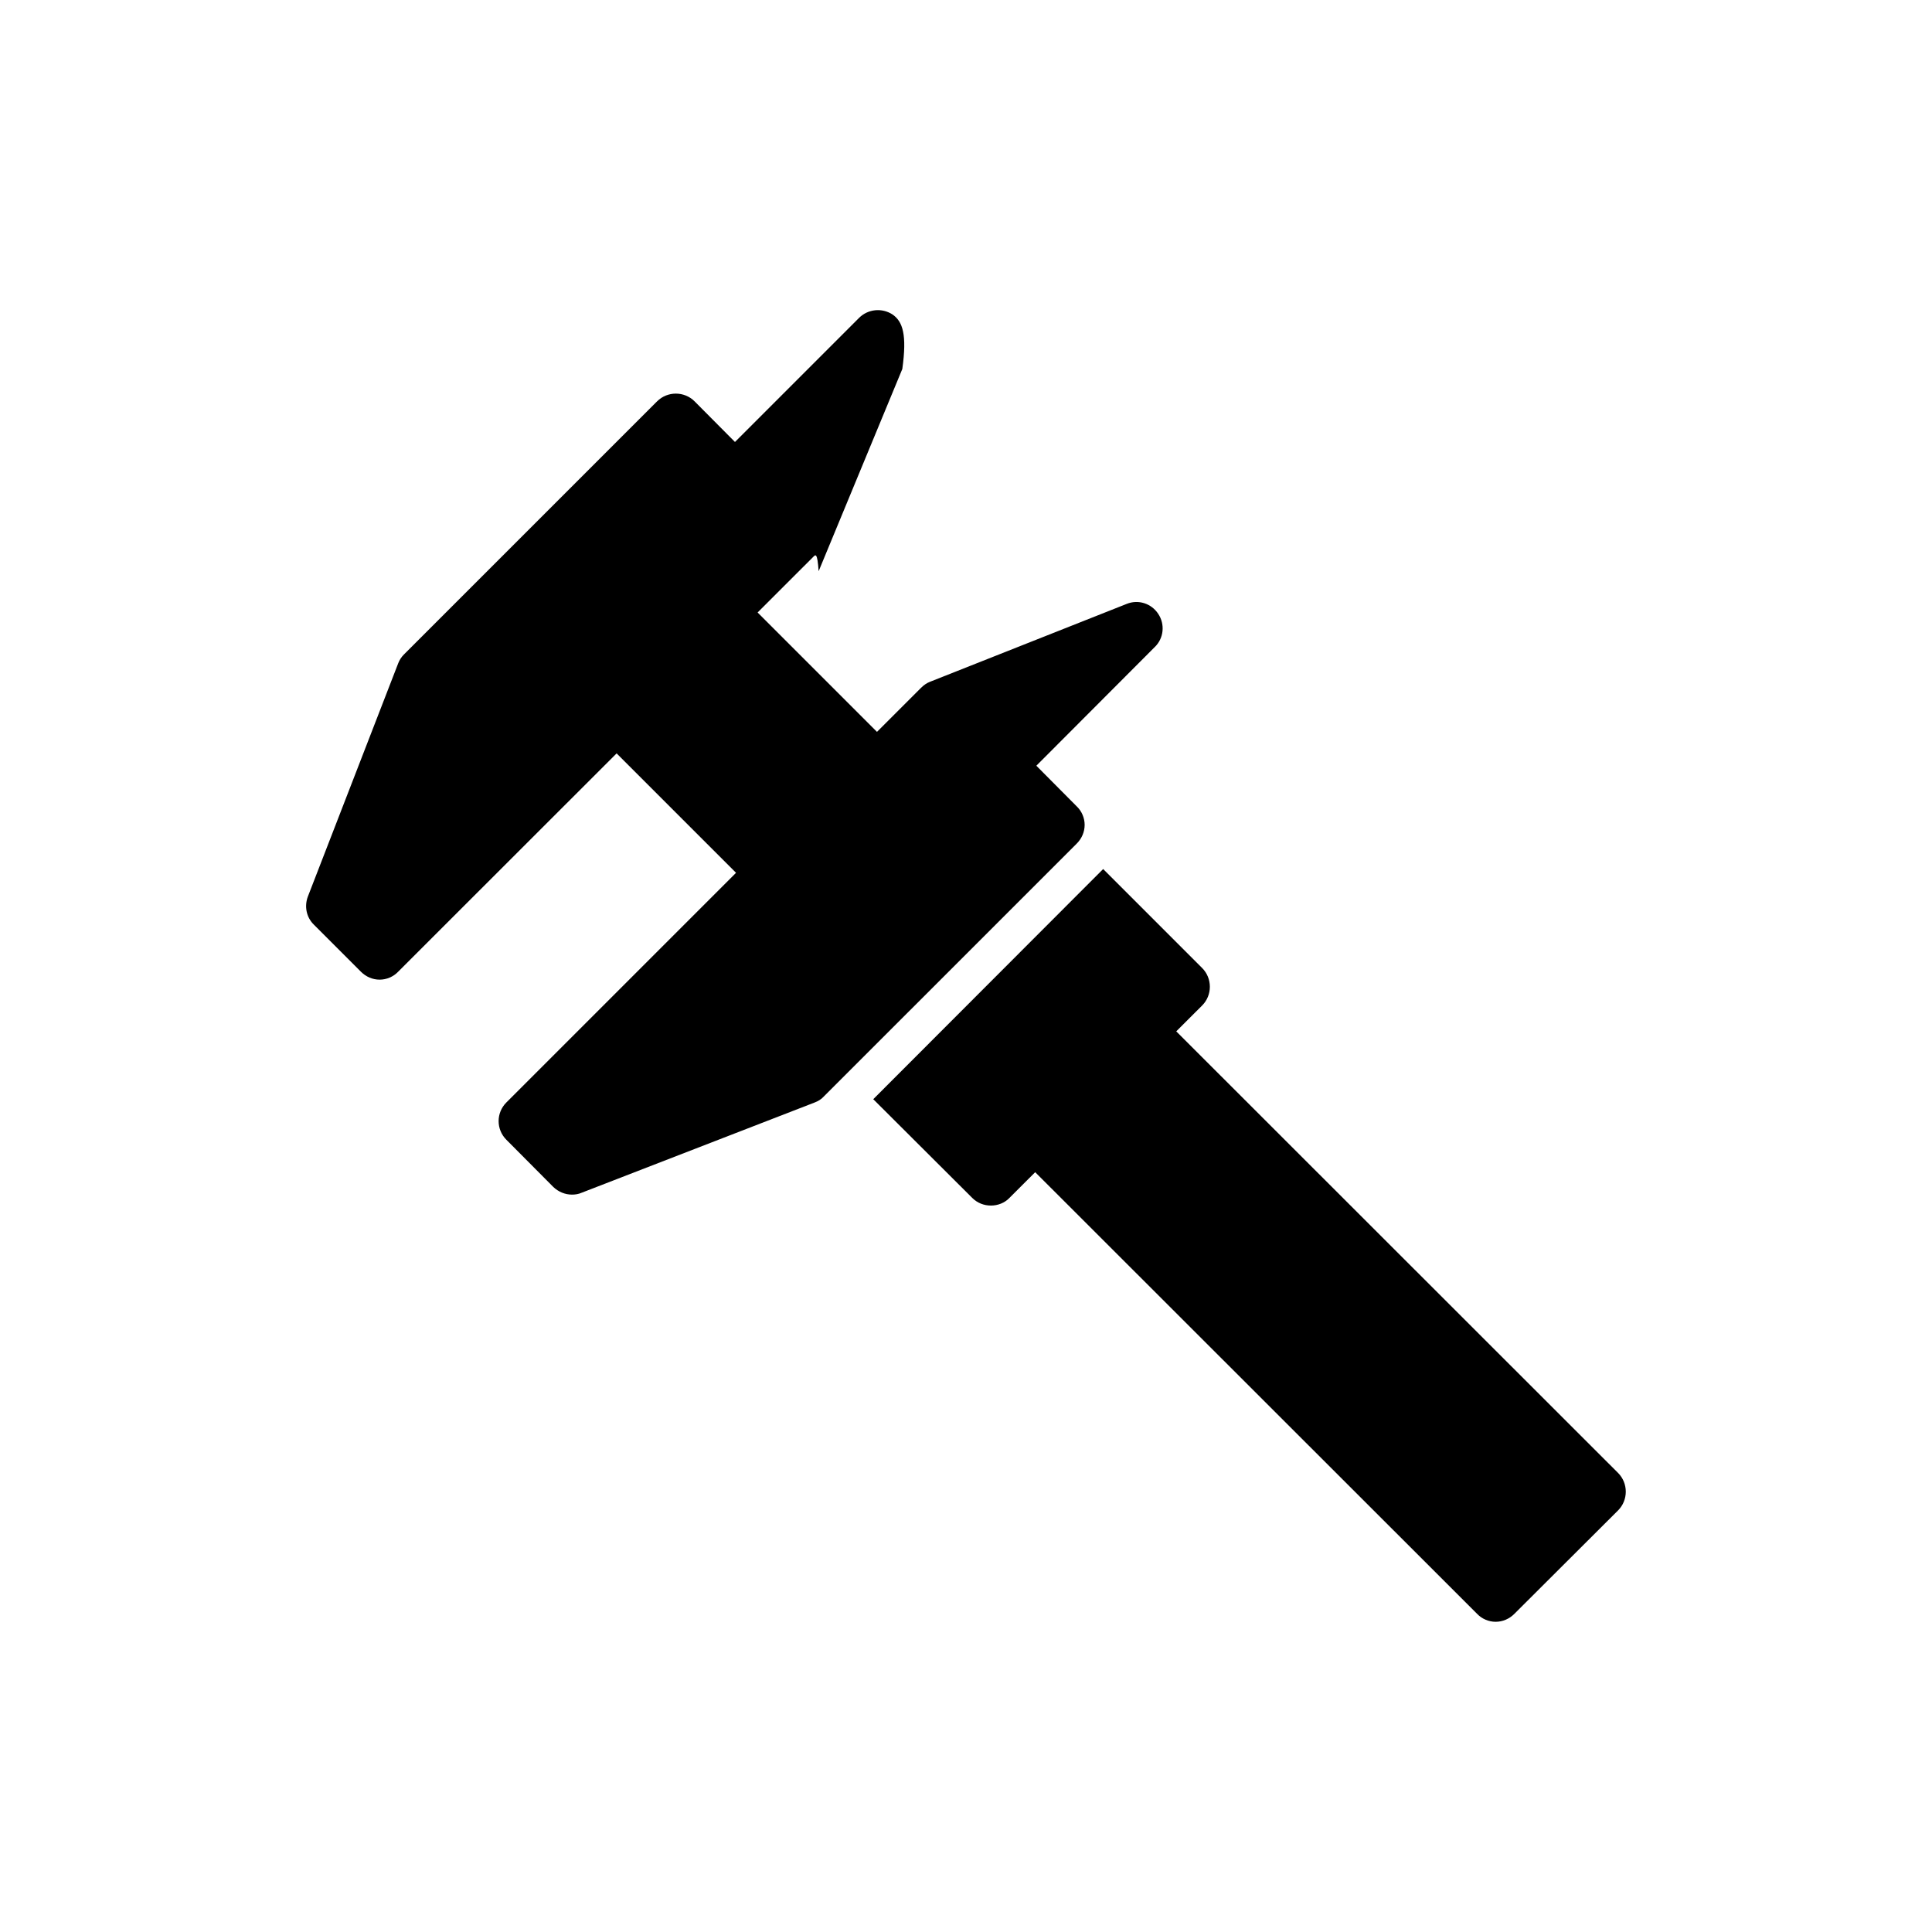 <?xml version="1.0" encoding="UTF-8"?>
<!-- Uploaded to: SVG Repo, www.svgrepo.com, Generator: SVG Repo Mixer Tools -->
<svg fill="#000000" width="800px" height="800px" version="1.1" viewBox="144 144 512 512" xmlns="http://www.w3.org/2000/svg">
 <g>
  <path d="m360.95 295.37 22.172-53.582c1.258-9.059 0.141-12.555-2.59-14.445-2.797-1.82-6.504-1.469-8.883 0.91l-32.875 32.875-10.703-10.77c-2.727-2.727-7.203-2.727-9.934 0l-67.082 67.078c-0.699 0.699-1.191 1.469-1.539 2.379l-23.922 61.766c-0.98 2.59-0.418 5.523 1.609 7.484l12.449 12.453c1.328 1.328 3.078 2.098 4.965 2.098 1.82 0 3.637-0.77 4.894-2.098l57.898-57.863 31.648 31.648-60.871 60.871c-2.727 2.727-2.727 7.133 0 9.863l12.449 12.52c1.398 1.328 3.148 2.027 4.965 2.027 0.84 0 1.75-0.141 2.519-0.488l61.766-23.922c0.91-0.348 1.75-0.84 2.379-1.539l67.082-67.078c1.328-1.328 2.098-3.078 2.098-4.965 0-1.82-0.77-3.637-2.098-4.898l-10.703-10.773 31.406-31.477c2.379-2.309 2.727-6.016 0.91-8.742-1.816-2.797-5.316-3.918-8.395-2.656l-52.109 20.633c-0.91 0.352-1.68 0.91-2.379 1.609l-11.664 11.664-31.637-31.637 14.695-14.688c0.637-0.629 1.125-1.398 1.477 3.742z"/>
  <path d="m455.72 417.32 6.859-6.852c2.727-2.727 2.727-7.203 0-9.934l-26.23-26.23-60.926 60.996 26.23 26.16c1.328 1.328 3.078 2.027 4.965 2.027 1.816 0 3.637-0.699 4.894-2.027l6.824-6.816 117.12 117.05c1.258 1.328 3.078 2.098 4.894 2.098 1.887 0 3.637-0.77 4.965-2.098l27.488-27.418c2.727-2.727 2.727-7.203 0-9.934z"/>
 </g>
</svg>